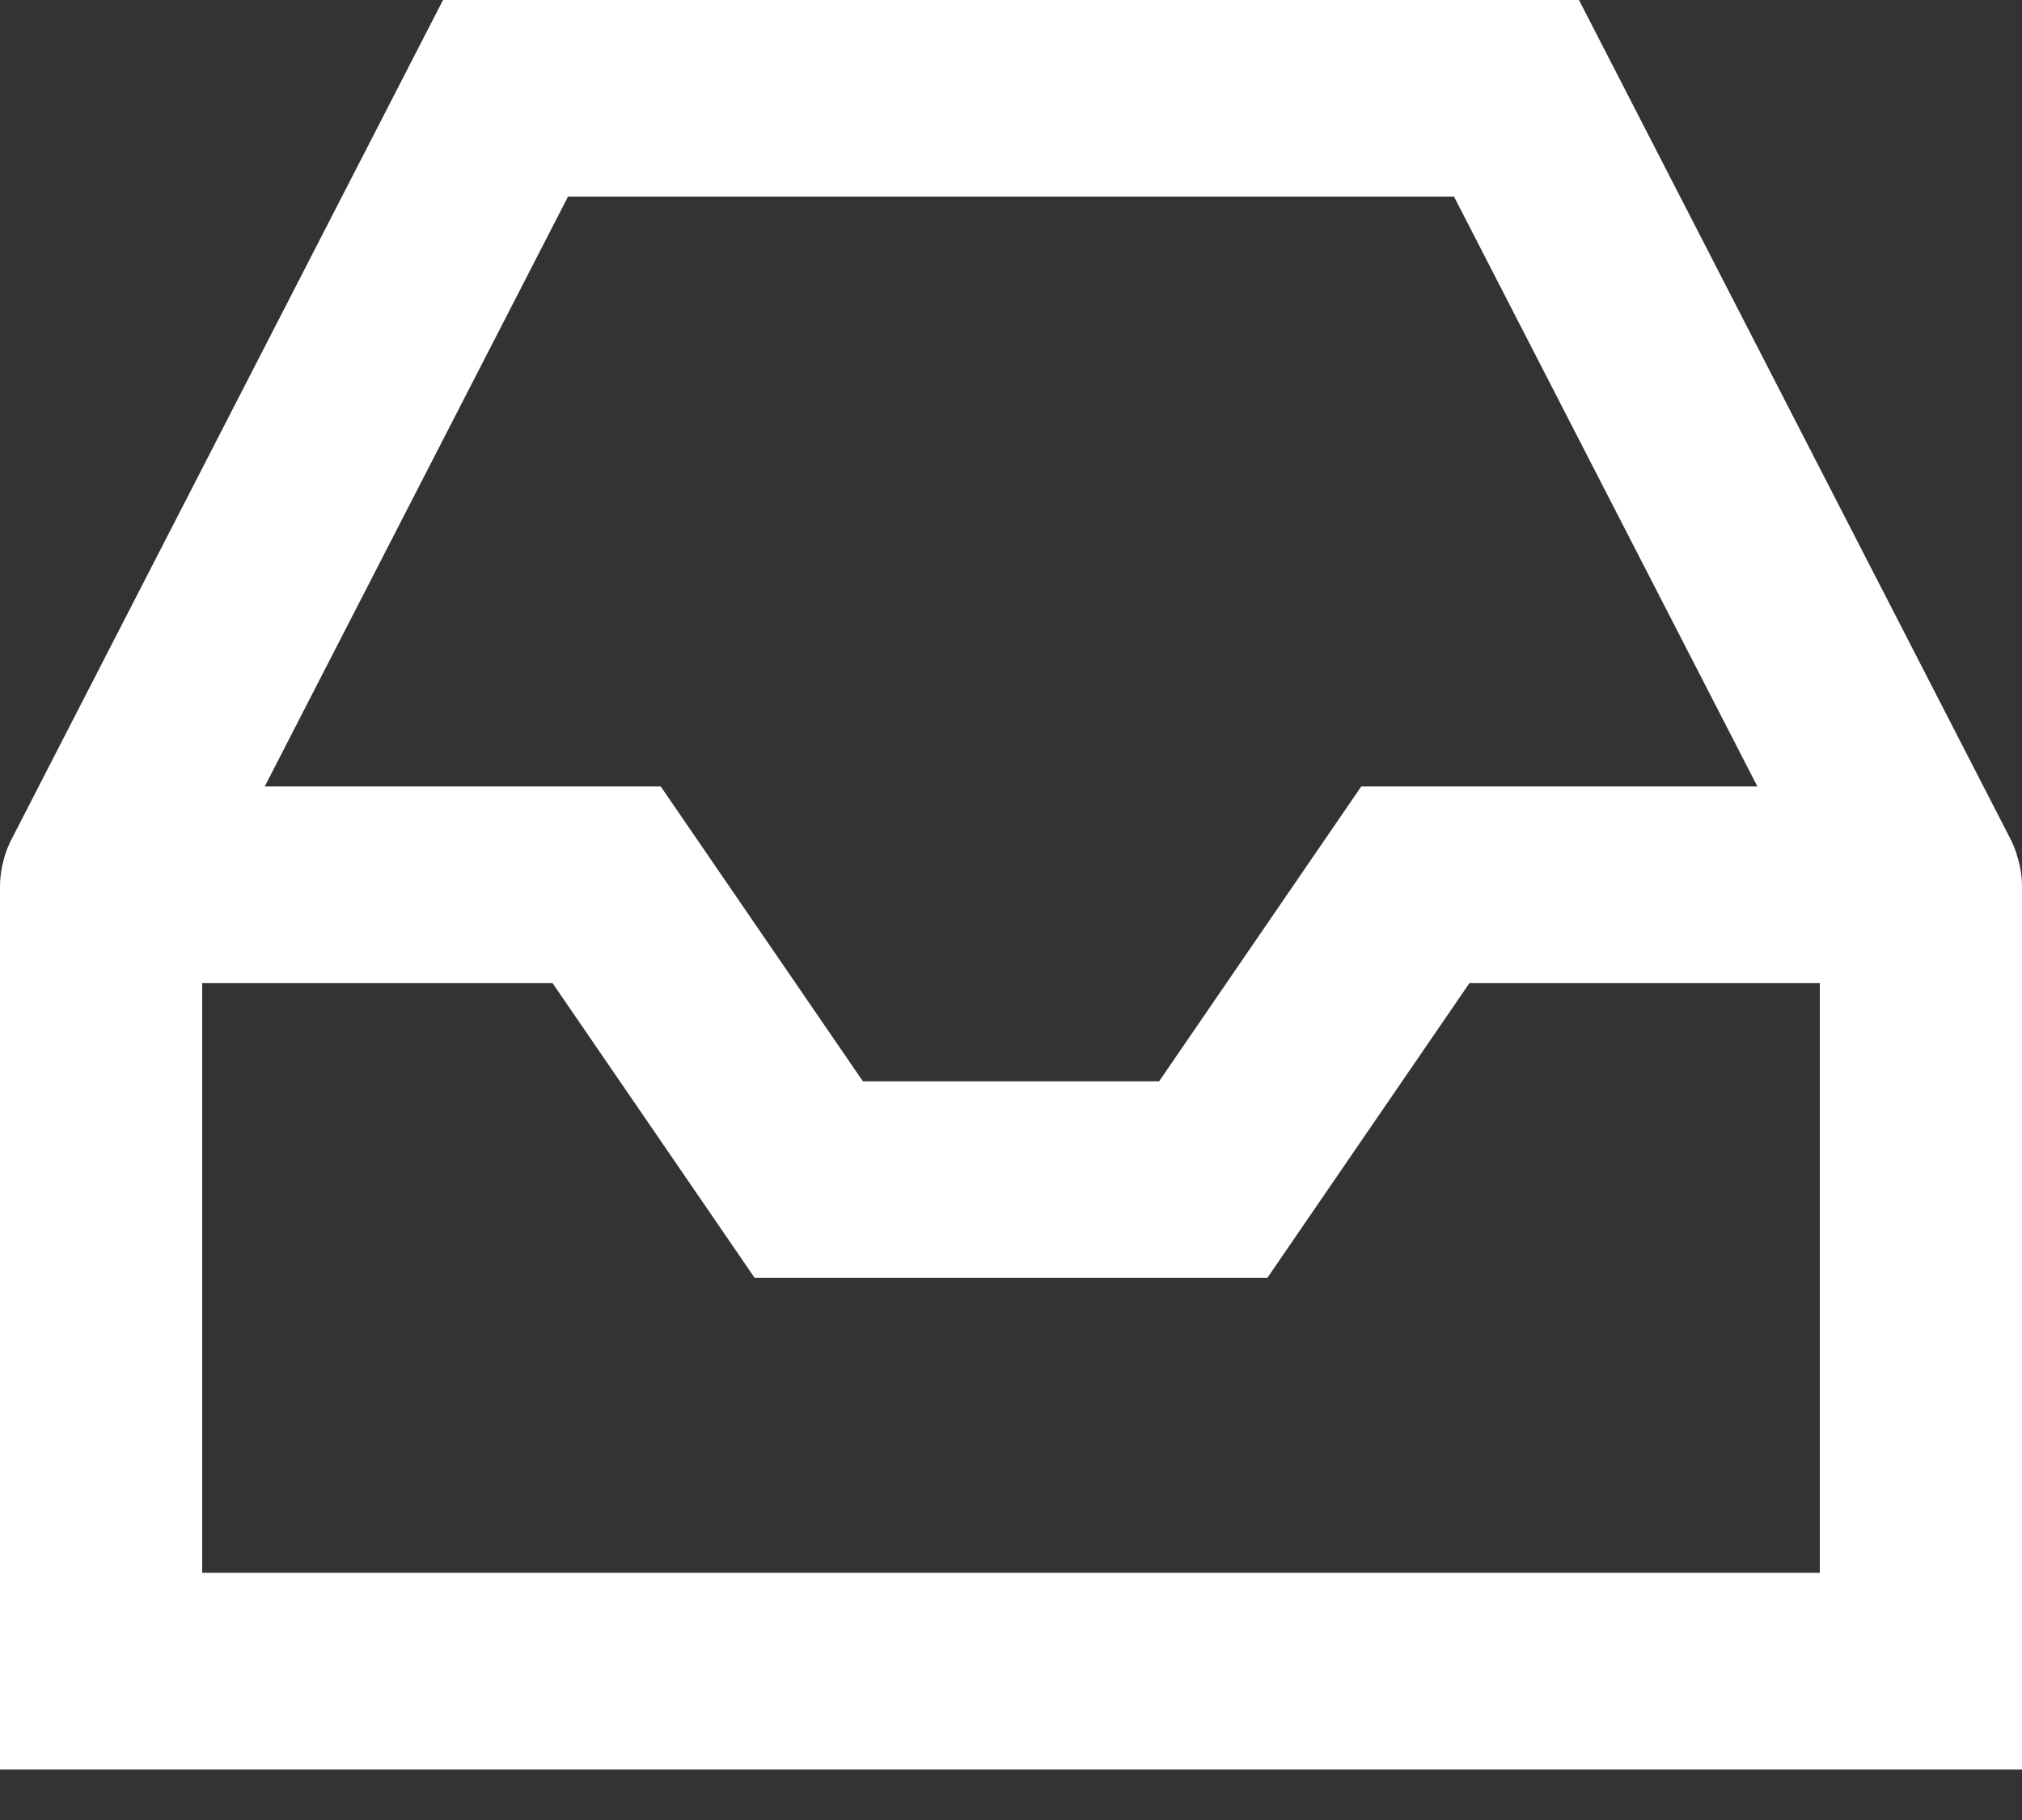 <svg width="30" height="27" viewBox="0 0 30 27" fill="none" xmlns="http://www.w3.org/2000/svg">
<rect x="0" y="0" width="30" height="27" fill="#333333" stroke="none"/>
<path d="M6.573 0H23.427L29.822 12.433C29.872 12.53 29.91 12.627 29.936 12.726C29.978 12.861 30 13.004 30 13.153V26.25H0V13.153C0 13.023 0.017 12.897 0.049 12.777C0.078 12.655 0.125 12.533 0.191 12.412L6.573 0ZM3 14.583V23.333H27V14.583H21.803L18.803 18.958H11.197L8.197 14.583H3ZM26.074 11.667L21.573 2.917H8.427L3.928 11.667H9.803L12.803 16.042H17.197L20.197 11.667H26.074Z" fill="white"/>
</svg>
